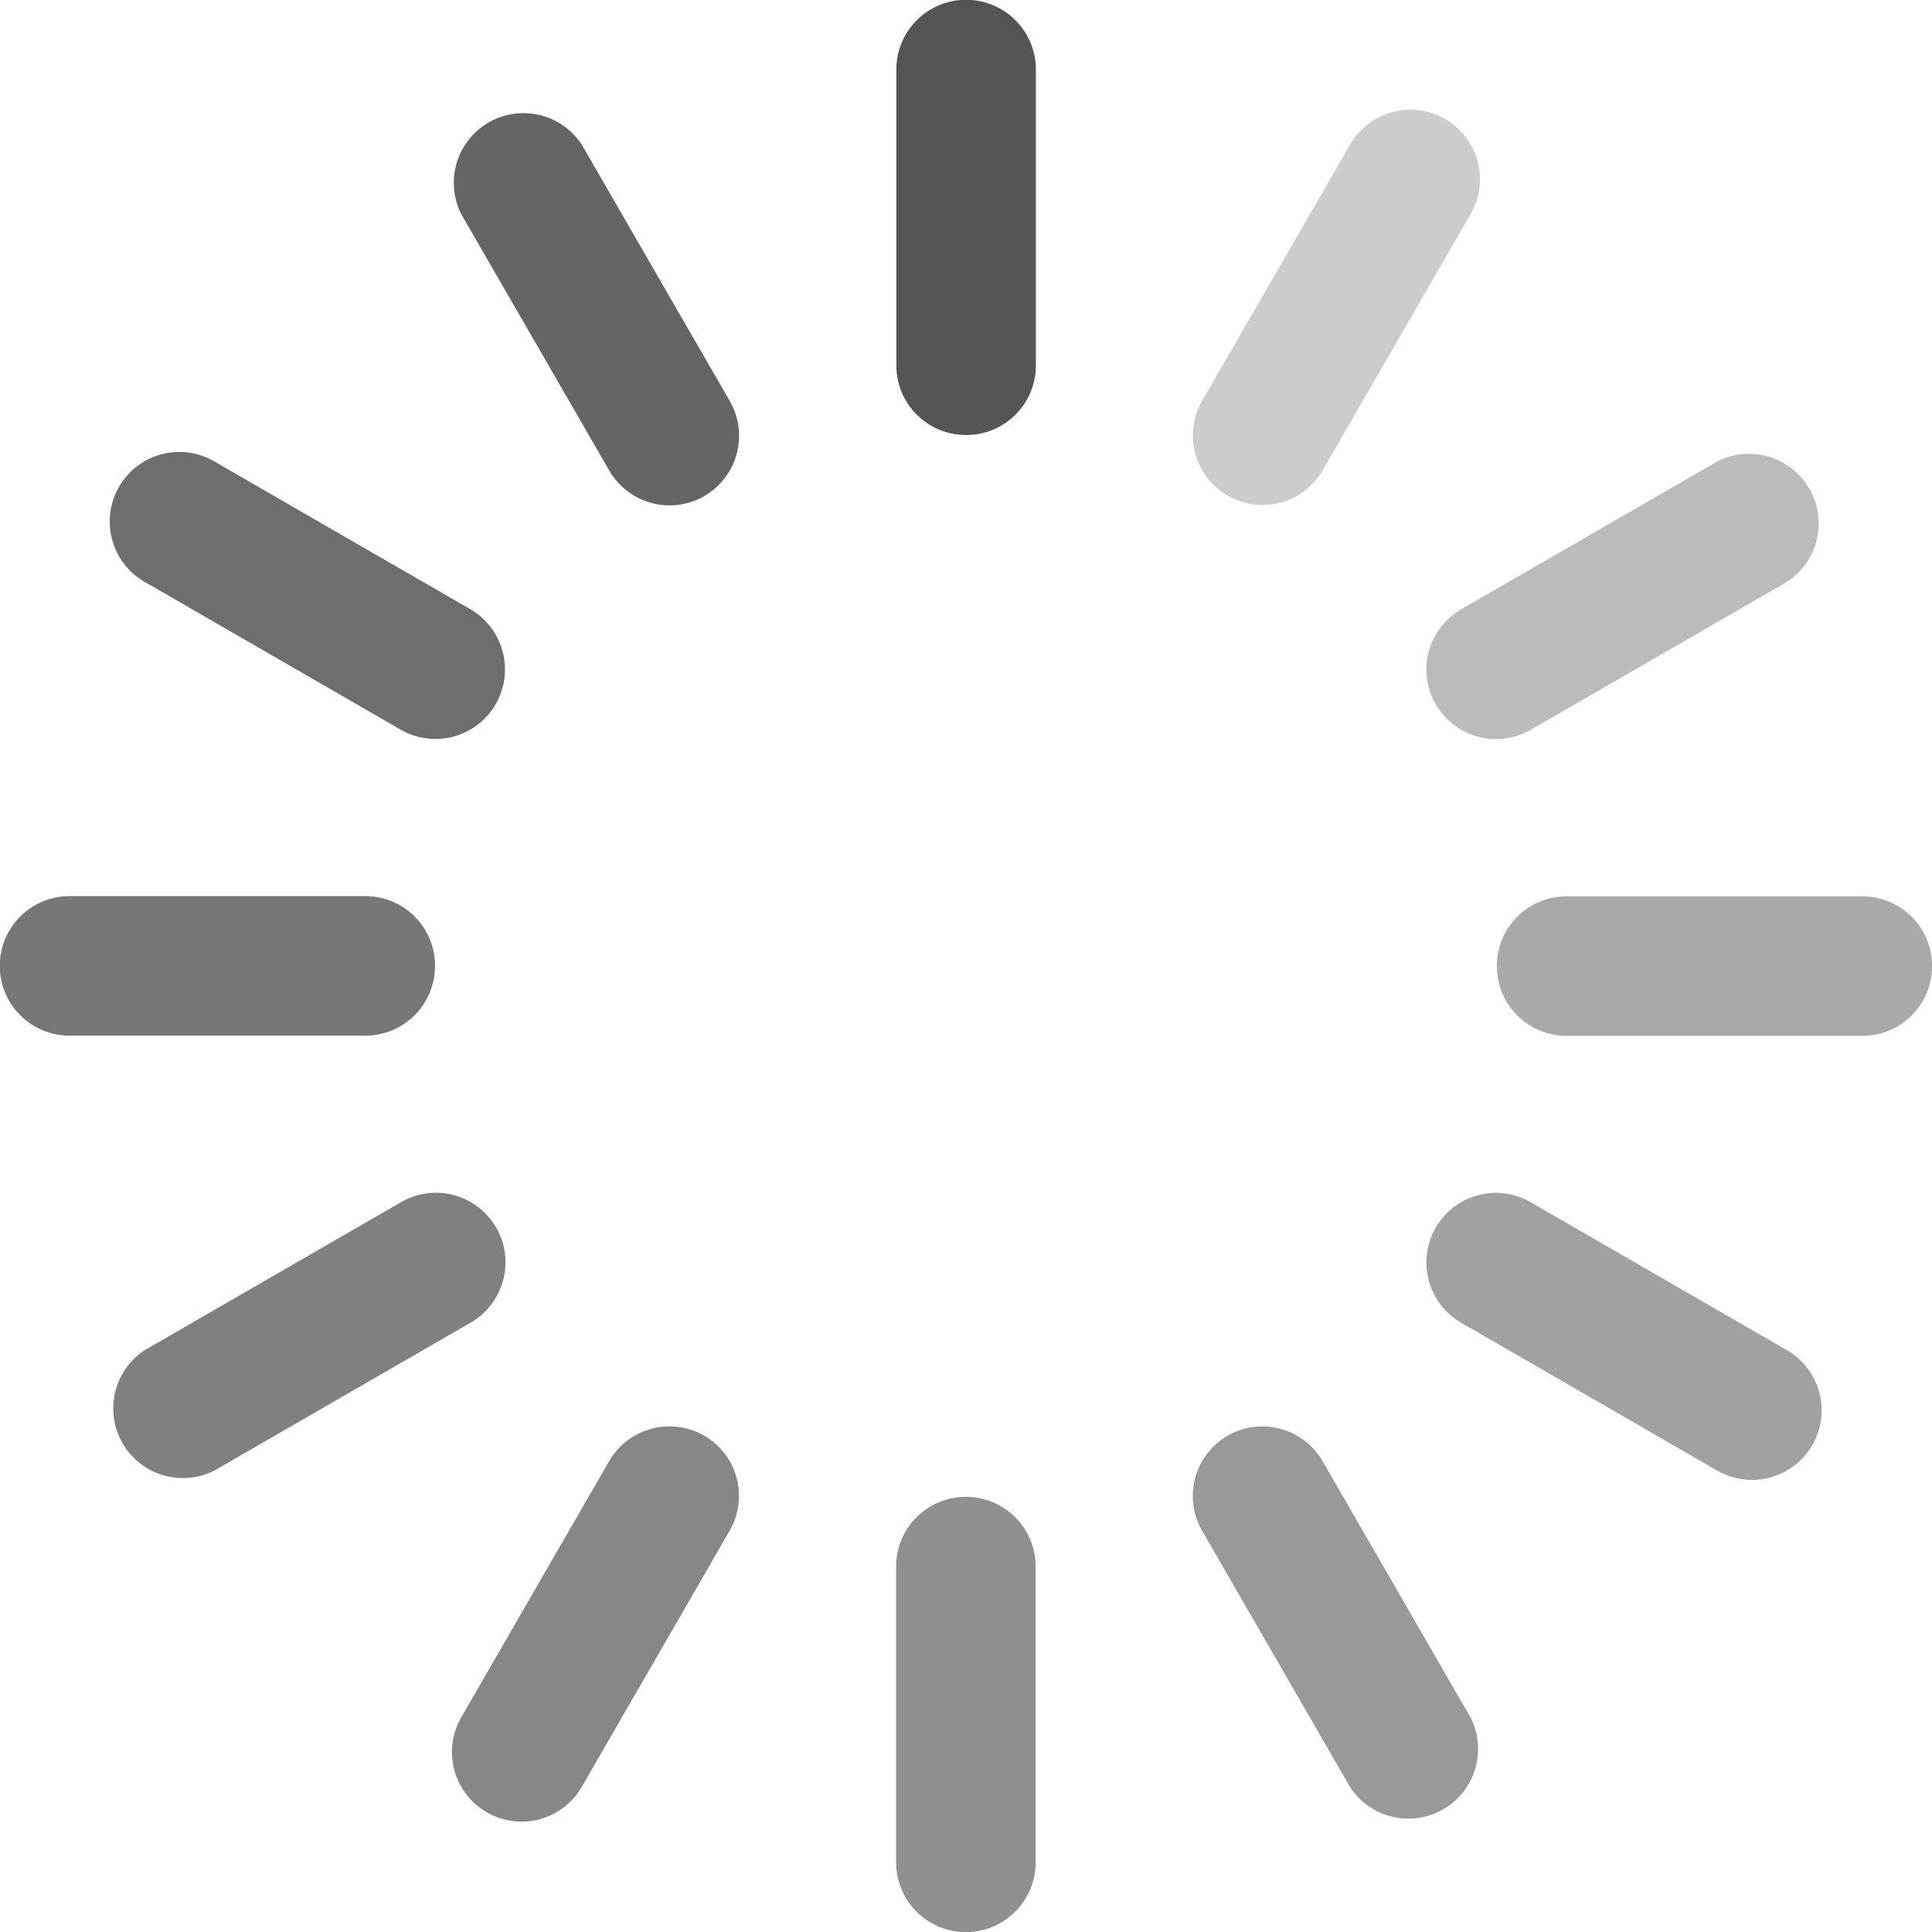 <svg xmlns="http://www.w3.org/2000/svg" viewBox="0 0 18 18" class="design-iconfont">
  <g fill="#555">
    <path data-name="路径 457" d="M485.982,174.72a.649.649,0,0,1-.649-.649v-2.756a.649.649,0,0,1,1.3,0v2.756A.648.648,0,0,1,485.982,174.72Z" transform="translate(-476.982 -170.667)"/>
    <path data-name="路径 458" d="M330.946,217.515a.649.649,0,0,1-.885-.237l-1.378-2.387a.649.649,0,0,1,1.122-.649l1.378,2.387a.648.648,0,0,1-.237.885Z" transform="translate(-324.384 -212.893)" opacity=".9"/>
    <path data-name="路径 459" d="M216.5,330.374a.648.648,0,0,1-.885.237l-2.387-1.378a.648.648,0,0,1,.649-1.122l2.387,1.378A.649.649,0,0,1,216.5,330.374Z" transform="translate(-211.882 -323.813)" opacity=".85"/>
    <path data-name="路径 460" d="M174.72,485.982a.649.649,0,0,1-.649.649h-2.756a.649.649,0,1,1,0-1.3h2.756A.648.648,0,0,1,174.72,485.982Z" transform="translate(-170.667 -476.982)" opacity=".8"/>
    <path data-name="路径 461" d="M217.516,586.352a.649.649,0,0,1-.237.885l-2.387,1.378a.649.649,0,0,1-.649-1.122l2.387-1.378a.647.647,0,0,1,.885.237Z" transform="translate(-212.893 -574.915)" opacity=".75"/>
    <path data-name="路径 462" d="M330.374,659.769a.648.648,0,0,1,.237.885l-1.378,2.387a.648.648,0,1,1-1.122-.649l1.378-2.387A.649.649,0,0,1,330.374,659.769Z" transform="translate(-323.813 -646.393)" opacity=".7"/>
    <path data-name="路径 463" d="M485.982,686.677a.649.649,0,0,1,.649.649v2.756a.649.649,0,1,1-1.3,0v-2.756A.648.648,0,0,1,485.982,686.677Z" transform="translate(-476.982 -672.731)" opacity=".65"/>
    <path data-name="路径 464" d="M586.352,659.769a.649.649,0,0,1,.885.237l1.378,2.387a.649.649,0,0,1-1.122.649l-1.378-2.387a.647.647,0,0,1,.237-.885Z" transform="translate(-574.915 -646.393)" opacity=".6"/>
    <path data-name="路径 465" d="M659.769,586.352a.647.647,0,0,1,.885-.237l2.387,1.378a.648.648,0,0,1-.649,1.122l-2.387-1.378A.649.649,0,0,1,659.769,586.352Z" transform="translate(-646.393 -574.914)" opacity=".55"/>
    <path data-name="路径 466" d="M686.677,485.982a.649.649,0,0,1,.649-.649h2.756a.649.649,0,1,1,0,1.3h-2.756A.649.649,0,0,1,686.677,485.982Z" transform="translate(-672.731 -476.982)" opacity=".5"/>
    <path data-name="路径 467" d="M659.769,330.946a.649.649,0,0,1,.237-.885l2.387-1.378a.649.649,0,0,1,.649,1.122l-2.387,1.378a.648.648,0,0,1-.885-.237Z" transform="translate(-646.393 -324.384)" opacity=".4"/>
    <path data-name="路径 468" d="M586.352,216.5a.648.648,0,0,1-.237-.885l1.378-2.387a.648.648,0,0,1,1.122.649l-1.378,2.387A.649.649,0,0,1,586.352,216.5Z" transform="translate(-574.914 -211.882)" opacity=".3"/>
  </g>
</svg>
